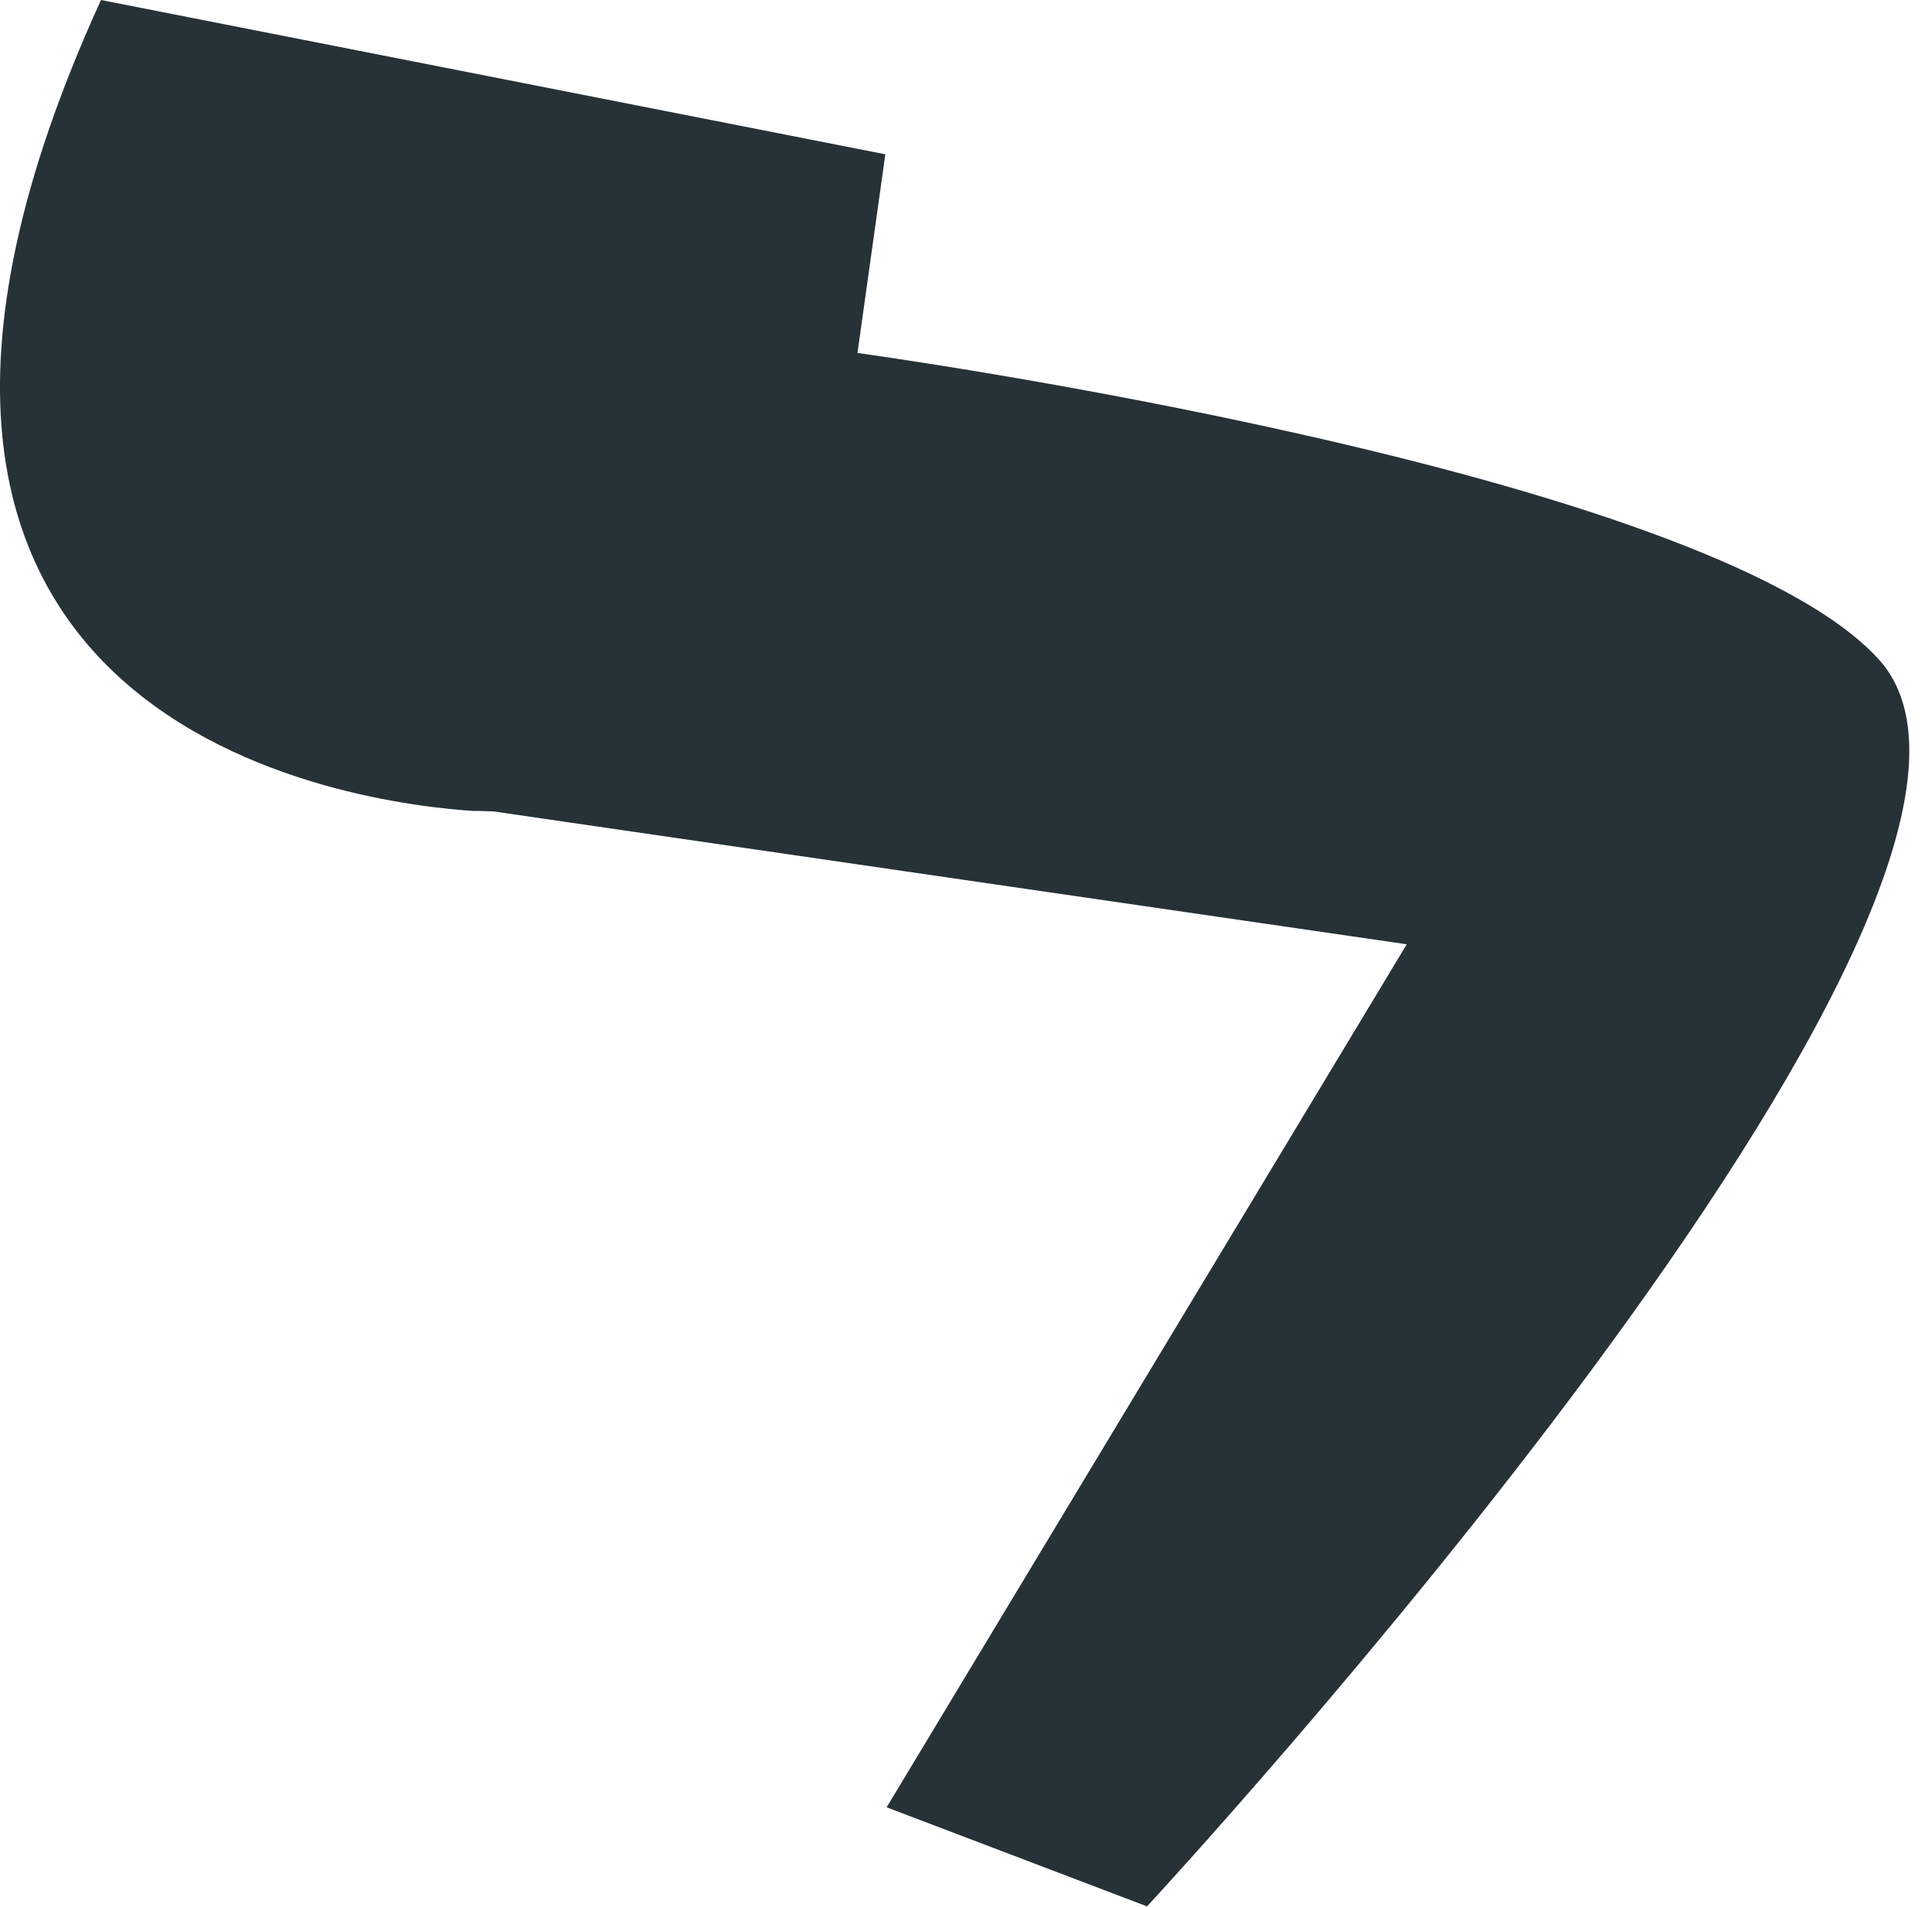 <?xml version="1.0" encoding="utf-8"?>
<svg xmlns="http://www.w3.org/2000/svg" fill="none" height="100%" overflow="visible" preserveAspectRatio="none" style="display: block;" viewBox="0 0 77 76" width="100%">
<path d="M18.936 32.32C19.395 32.34 19.645 32.34 19.645 32.34L56.066 37.64L35.336 72.04L45.715 75.99C45.715 75.99 83.255 35.51 74.876 26.28C67.975 18.69 34.175 14.07 34.175 14.07L35.285 6.15L4.025 0C-9.335 29.26 14.466 32.05 18.936 32.33V32.32Z" fill="#263238" id="Vector"/>
</svg>